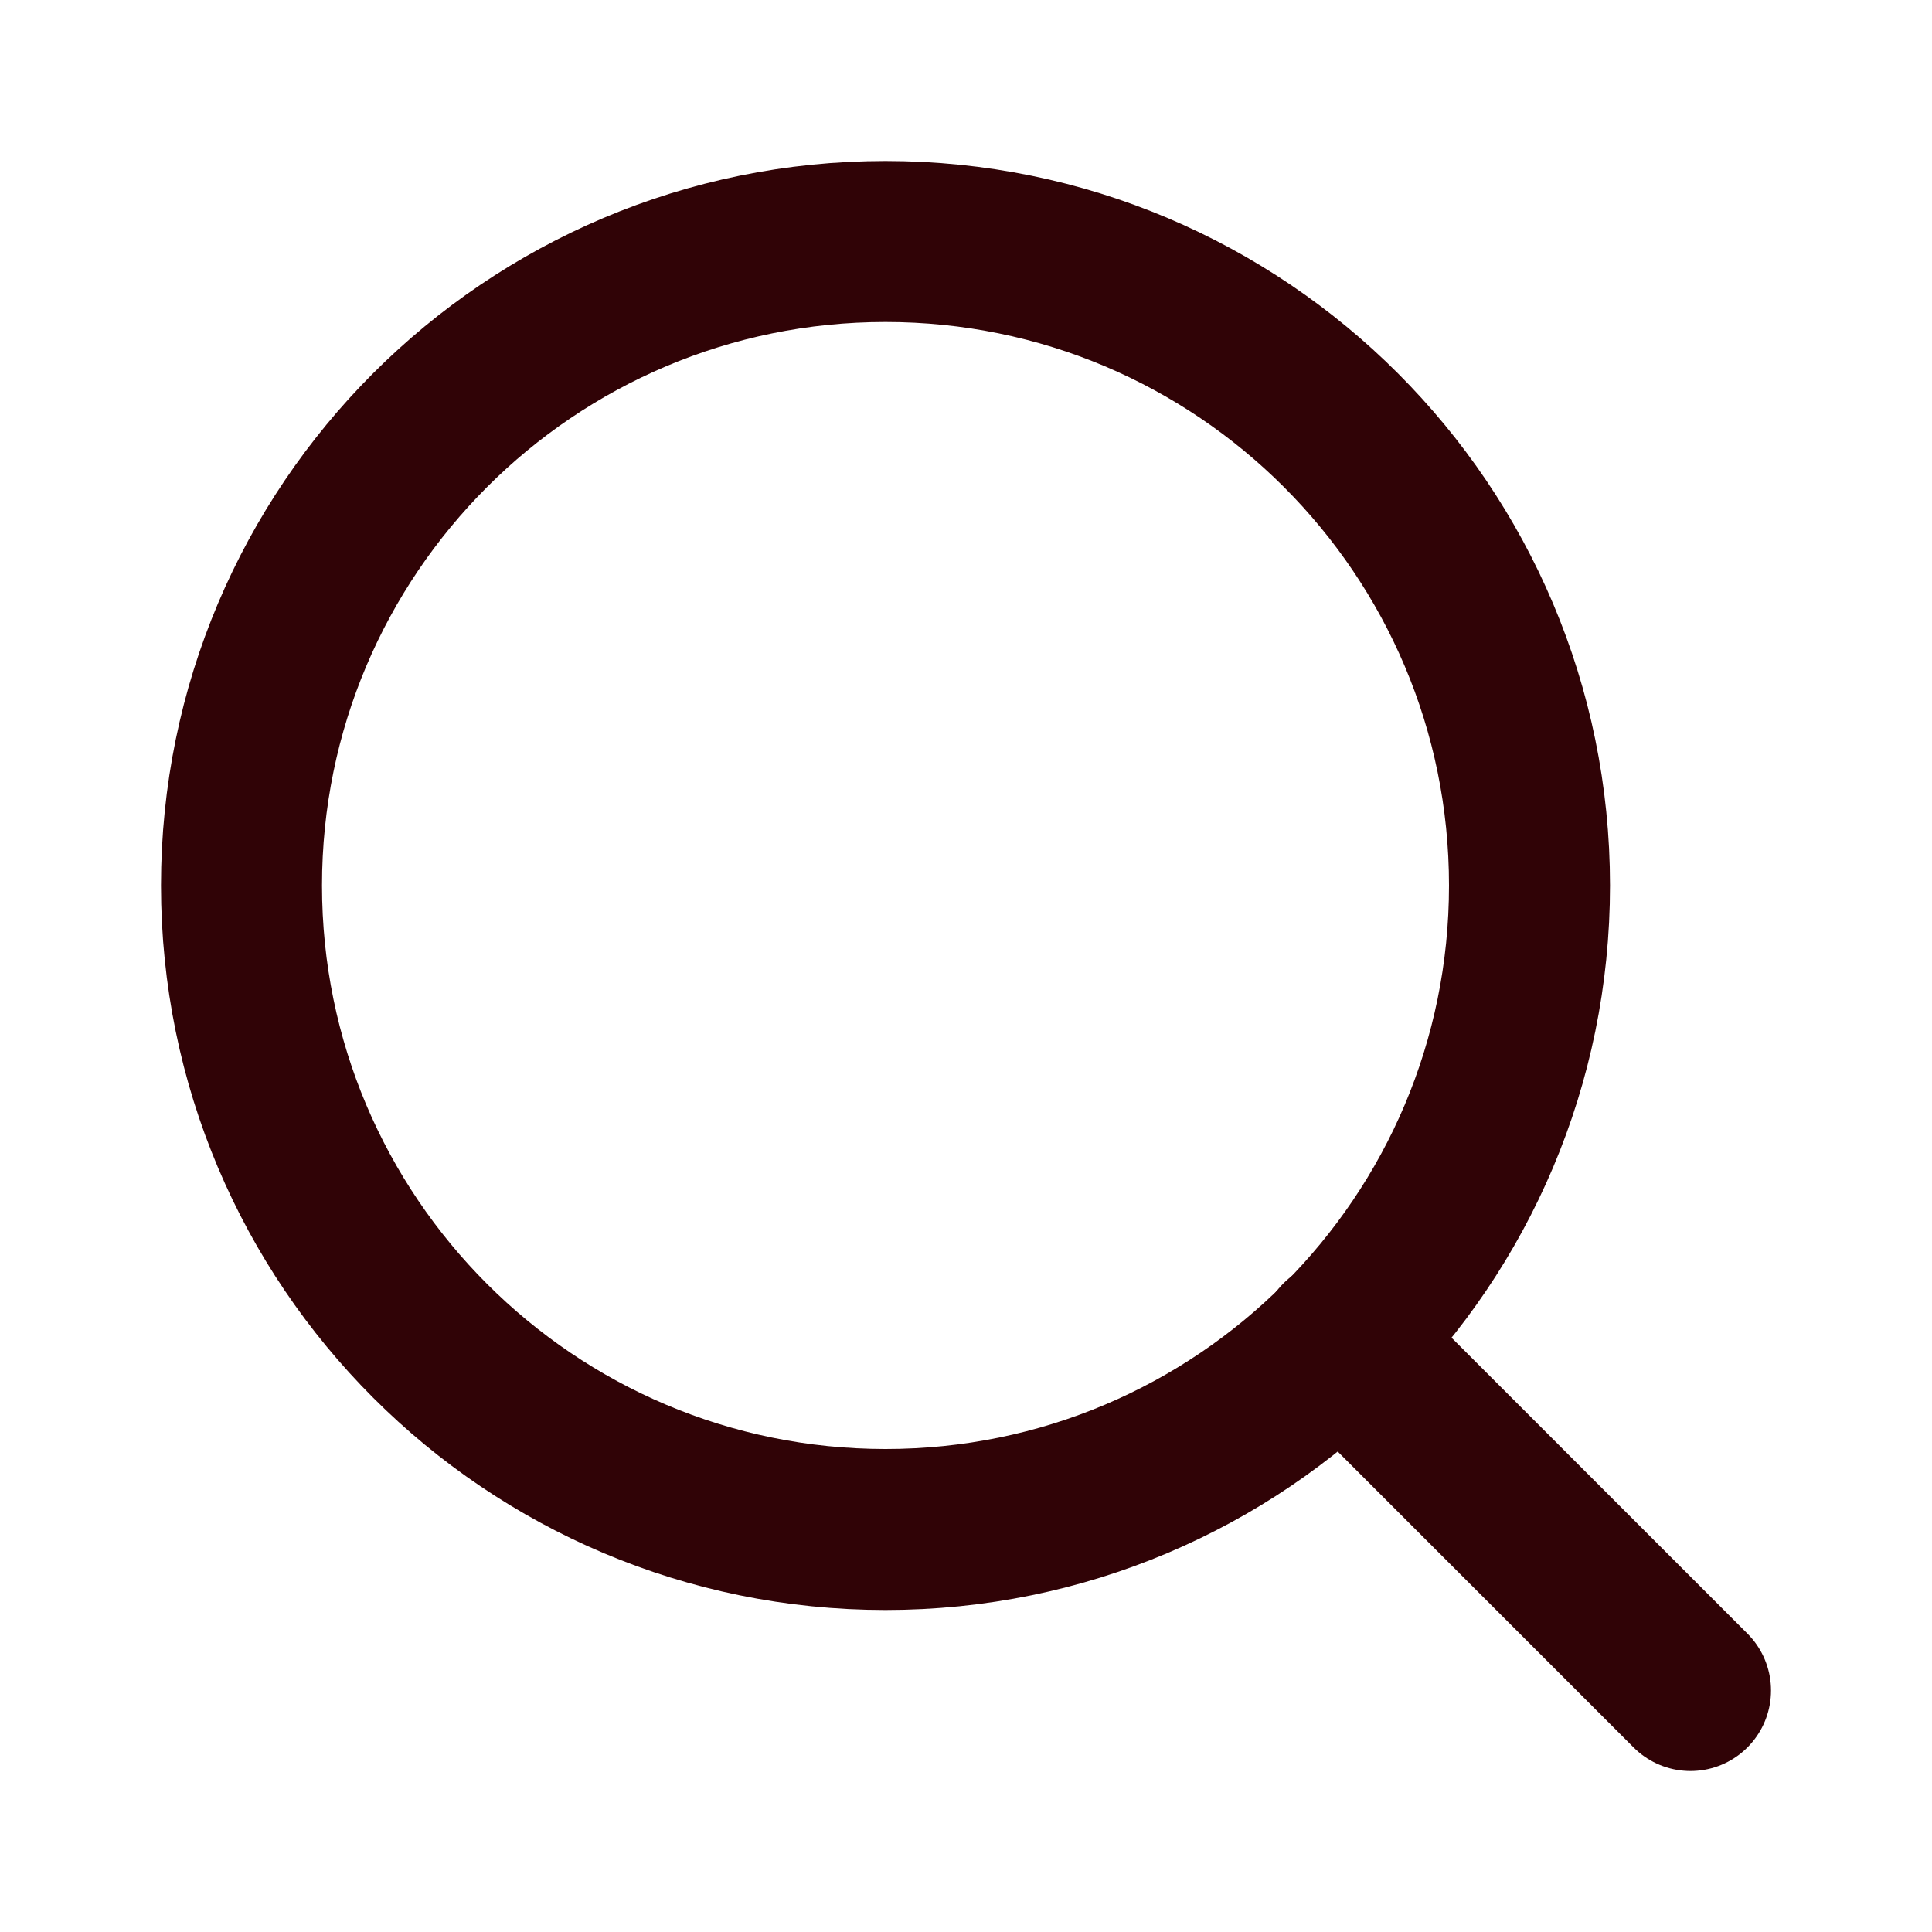 <svg width="24" height="24" viewBox="0 0 24 24" fill="none" xmlns="http://www.w3.org/2000/svg">
<path d="M11 19C15.418 19 19 15.418 19 11C19 6.582 15.418 3 11 3C6.582 3 3 6.582 3 11C3 15.418 6.582 19 11 19Z" stroke="#300306" stroke-width="2" stroke-linecap="round" stroke-linejoin="round"/>
<path d="M21 21L16.65 16.65" stroke="#300306" stroke-width="2" stroke-linecap="round" stroke-linejoin="round"/>
</svg>